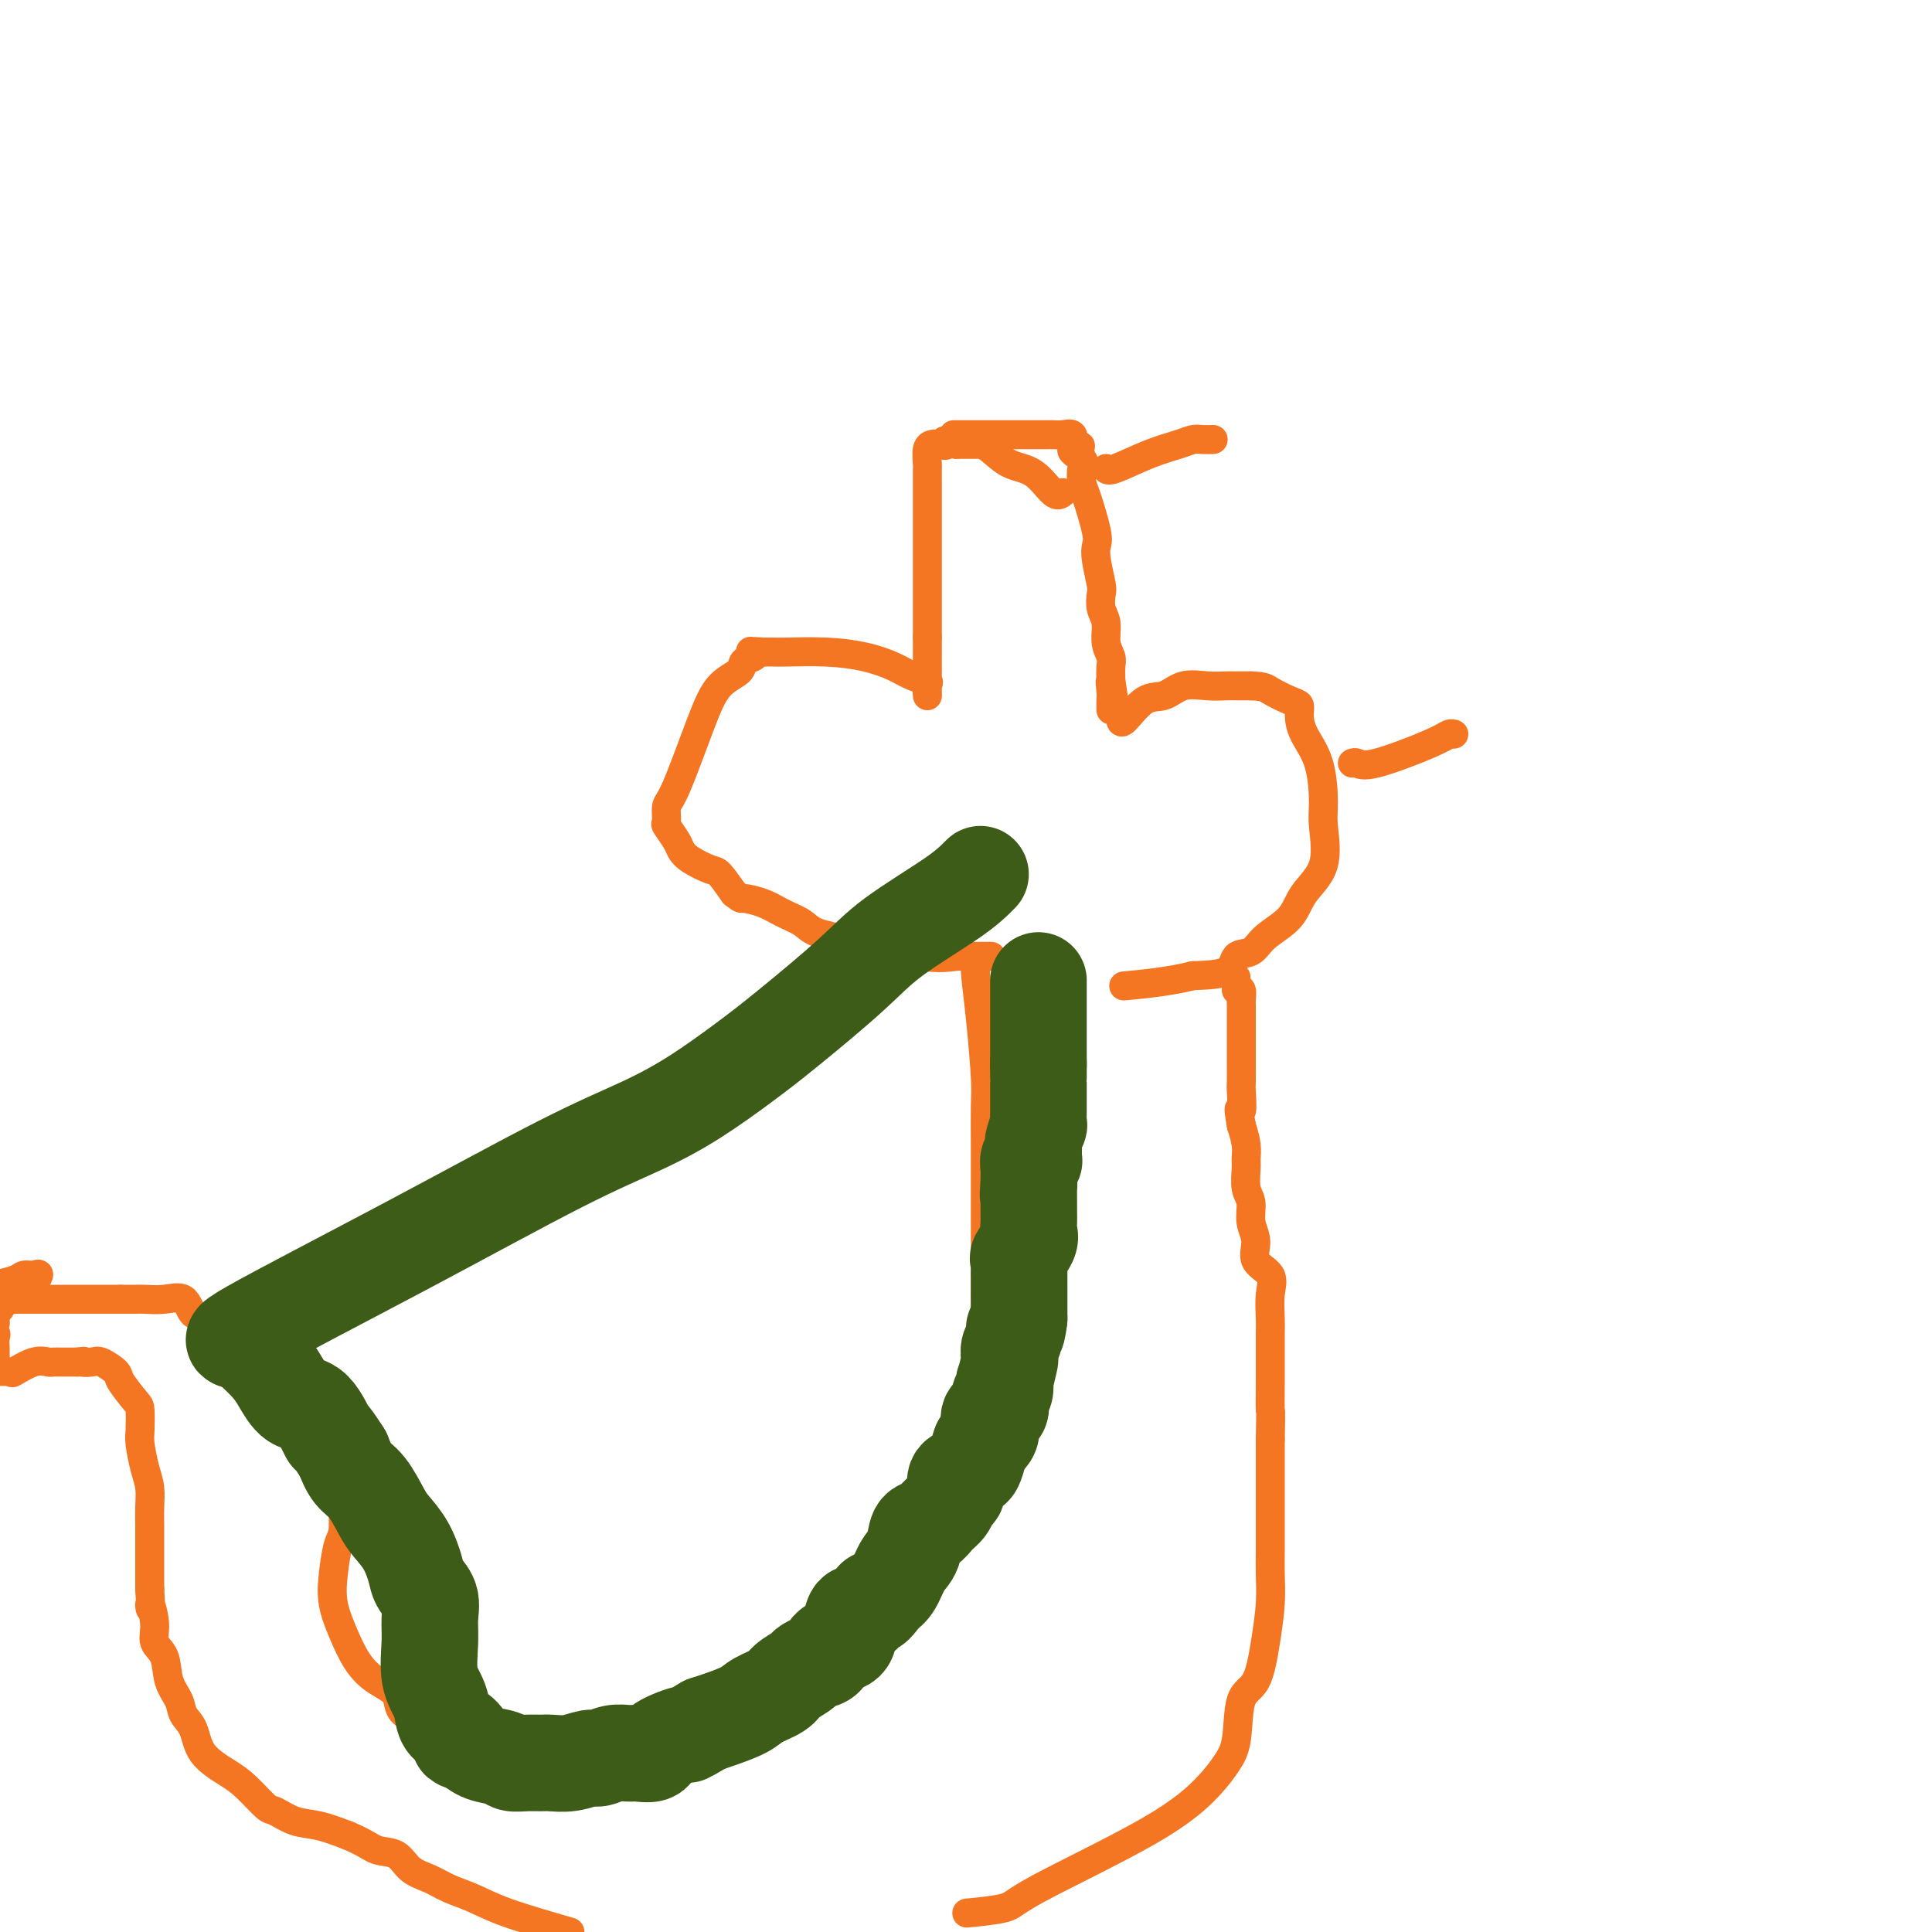 <svg viewBox='0 0 400 400' version='1.1' xmlns='http://www.w3.org/2000/svg' xmlns:xlink='http://www.w3.org/1999/xlink'><g fill='none' stroke='#F47623' stroke-width='6' stroke-linecap='round' stroke-linejoin='round'><path d='M220,102c-0.516,0.415 -1.031,0.829 -2,0c-0.969,-0.829 -2.390,-2.902 -4,-4c-1.610,-1.098 -3.408,-1.223 -5,-2c-1.592,-0.777 -2.976,-2.208 -4,-3c-1.024,-0.792 -1.686,-0.944 -2,-1c-0.314,-0.056 -0.280,-0.015 -1,0c-0.720,0.015 -2.194,0.004 -3,0c-0.806,-0.004 -0.945,-0.001 -1,0c-0.055,0.001 -0.028,0.001 0,0'/><path d='M198,92c-3.747,-1.548 -2.114,-0.418 -2,0c0.114,0.418 -1.290,0.123 -2,0c-0.710,-0.123 -0.726,-0.075 -1,0c-0.274,0.075 -0.805,0.179 -1,1c-0.195,0.821 -0.052,2.361 0,3c0.052,0.639 0.014,0.377 0,1c-0.014,0.623 -0.004,2.131 0,3c0.004,0.869 0.001,1.098 0,2c-0.001,0.902 -0.000,2.477 0,4c0.000,1.523 0.000,2.994 0,4c-0.000,1.006 -0.000,1.546 0,3c0.000,1.454 0.000,3.823 0,5c-0.000,1.177 -0.000,1.161 0,2c0.000,0.839 0.000,2.534 0,4c-0.000,1.466 -0.000,2.705 0,4c0.000,1.295 0.000,2.648 0,4'/><path d='M192,132c0.000,6.319 0.000,4.115 0,4c-0.000,-0.115 -0.001,1.857 0,3c0.001,1.143 0.002,1.456 0,2c-0.002,0.544 -0.009,1.321 0,2c0.009,0.679 0.034,1.262 0,1c-0.034,-0.262 -0.127,-1.369 0,-2c0.127,-0.631 0.474,-0.786 0,-1c-0.474,-0.214 -1.769,-0.488 -3,-1c-1.231,-0.512 -2.399,-1.261 -4,-2c-1.601,-0.739 -3.636,-1.466 -6,-2c-2.364,-0.534 -5.056,-0.875 -8,-1c-2.944,-0.125 -6.139,-0.034 -8,0c-1.861,0.034 -2.389,0.010 -3,0c-0.611,-0.010 -1.306,-0.005 -2,0'/><path d='M158,135c-3.734,-0.206 -2.568,-0.220 -2,0c0.568,0.220 0.538,0.676 0,1c-0.538,0.324 -1.583,0.517 -2,1c-0.417,0.483 -0.207,1.254 -1,2c-0.793,0.746 -2.590,1.465 -4,3c-1.410,1.535 -2.432,3.887 -4,8c-1.568,4.113 -3.681,9.987 -5,13c-1.319,3.013 -1.843,3.163 -2,4c-0.157,0.837 0.053,2.359 0,3c-0.053,0.641 -0.368,0.400 0,1c0.368,0.600 1.421,2.042 2,3c0.579,0.958 0.686,1.431 1,2c0.314,0.569 0.837,1.235 2,2c1.163,0.765 2.967,1.629 4,2c1.033,0.371 1.295,0.249 2,1c0.705,0.751 1.852,2.376 3,4'/><path d='M152,185c1.652,1.274 1.283,0.961 2,1c0.717,0.039 2.521,0.432 4,1c1.479,0.568 2.632,1.312 4,2c1.368,0.688 2.952,1.319 4,2c1.048,0.681 1.560,1.412 3,2c1.440,0.588 3.810,1.033 8,2c4.190,0.967 10.202,2.455 14,3c3.798,0.545 5.382,0.146 7,0c1.618,-0.146 3.269,-0.039 4,0c0.731,0.039 0.543,0.011 1,0c0.457,-0.011 1.559,-0.003 2,0c0.441,0.003 0.220,0.002 0,0'/><path d='M232,149c0.067,0.439 0.135,0.878 1,0c0.865,-0.878 2.529,-3.072 4,-4c1.471,-0.928 2.750,-0.588 4,-1c1.250,-0.412 2.471,-1.574 4,-2c1.529,-0.426 3.365,-0.114 5,0c1.635,0.114 3.067,0.031 4,0c0.933,-0.031 1.367,-0.008 2,0c0.633,0.008 1.467,0.002 2,0c0.533,-0.002 0.767,-0.001 1,0'/><path d='M259,142c2.862,0.116 3.017,0.406 4,1c0.983,0.594 2.796,1.491 4,2c1.204,0.509 1.801,0.629 2,1c0.199,0.371 -0.000,0.994 0,2c0.000,1.006 0.200,2.396 1,4c0.800,1.604 2.201,3.421 3,6c0.799,2.579 0.996,5.918 1,8c0.004,2.082 -0.183,2.906 0,5c0.183,2.094 0.738,5.458 0,8c-0.738,2.542 -2.769,4.262 -4,6c-1.231,1.738 -1.663,3.495 -3,5c-1.337,1.505 -3.579,2.757 -5,4c-1.421,1.243 -2.020,2.478 -3,3c-0.980,0.522 -2.341,0.333 -3,1c-0.659,0.667 -0.617,2.191 -2,3c-1.383,0.809 -4.192,0.905 -7,1'/><path d='M247,202c-4.756,1.222 -10.644,1.778 -13,2c-2.356,0.222 -1.178,0.111 0,0'/><path d='M198,90c-0.479,0.000 -0.959,0.000 0,0c0.959,-0.000 3.356,-0.000 5,0c1.644,0.000 2.535,0.000 4,0c1.465,-0.000 3.505,-0.000 4,0c0.495,0.000 -0.555,0.000 0,0c0.555,-0.000 2.717,-0.002 4,0c1.283,0.002 1.689,0.006 2,0c0.311,-0.006 0.527,-0.022 1,0c0.473,0.022 1.204,0.083 2,0c0.796,-0.083 1.656,-0.309 2,0c0.344,0.309 0.172,1.155 0,2'/><path d='M222,92c3.592,0.435 0.572,0.524 0,1c-0.572,0.476 1.304,1.339 2,2c0.696,0.661 0.211,1.122 0,2c-0.211,0.878 -0.149,2.175 0,3c0.149,0.825 0.383,1.177 1,3c0.617,1.823 1.616,5.117 2,7c0.384,1.883 0.154,2.356 0,3c-0.154,0.644 -0.234,1.459 0,3c0.234,1.541 0.780,3.809 1,5c0.220,1.191 0.115,1.306 0,2c-0.115,0.694 -0.241,1.967 0,3c0.241,1.033 0.849,1.827 1,3c0.151,1.173 -0.155,2.727 0,4c0.155,1.273 0.773,2.266 1,3c0.227,0.734 0.065,1.210 0,2c-0.065,0.790 -0.032,1.895 0,3'/><path d='M230,141c1.238,7.775 0.332,2.714 0,1c-0.332,-1.714 -0.089,-0.081 0,1c0.089,1.081 0.024,1.609 0,2c-0.024,0.391 -0.006,0.644 0,1c0.006,0.356 0.002,0.816 0,1c-0.002,0.184 -0.001,0.092 0,0'/><path d='M202,199c-0.083,0.579 -0.166,1.158 0,3c0.166,1.842 0.580,4.947 1,9c0.420,4.053 0.845,9.055 1,12c0.155,2.945 0.042,3.835 0,6c-0.042,2.165 -0.011,5.605 0,8c0.011,2.395 0.003,3.744 0,6c-0.003,2.256 -0.001,5.419 0,7c0.001,1.581 0.000,1.579 0,3c-0.000,1.421 -0.000,4.263 0,7c0.000,2.737 0.000,5.368 0,8'/><path d='M204,268c0.019,11.975 -0.935,7.413 -1,8c-0.065,0.587 0.758,6.321 0,10c-0.758,3.679 -3.098,5.301 -4,8c-0.902,2.699 -0.368,6.475 -1,9c-0.632,2.525 -2.432,3.798 -4,7c-1.568,3.202 -2.903,8.333 -5,12c-2.097,3.667 -4.954,5.870 -7,8c-2.046,2.130 -3.279,4.189 -6,7c-2.721,2.811 -6.930,6.376 -10,9c-3.070,2.624 -5.001,4.307 -7,6c-1.999,1.693 -4.066,3.397 -6,4c-1.934,0.603 -3.737,0.106 -7,1c-3.263,0.894 -7.988,3.178 -13,4c-5.012,0.822 -10.311,0.183 -15,0c-4.689,-0.183 -8.768,0.091 -12,0c-3.232,-0.091 -5.616,-0.545 -8,-1'/><path d='M98,360c-6.594,-0.768 -5.580,-2.188 -7,-3c-1.420,-0.812 -5.276,-1.016 -7,-2c-1.724,-0.984 -1.317,-2.747 -2,-4c-0.683,-1.253 -2.457,-1.995 -4,-3c-1.543,-1.005 -2.856,-2.272 -4,-4c-1.144,-1.728 -2.121,-3.916 -3,-6c-0.879,-2.084 -1.661,-4.062 -2,-6c-0.339,-1.938 -0.234,-3.834 0,-6c0.234,-2.166 0.599,-4.602 1,-6c0.401,-1.398 0.839,-1.758 1,-3c0.161,-1.242 0.045,-3.368 0,-5c-0.045,-1.632 -0.017,-2.772 0,-4c0.017,-1.228 0.025,-2.546 0,-4c-0.025,-1.454 -0.084,-3.045 0,-4c0.084,-0.955 0.310,-1.273 0,-2c-0.310,-0.727 -1.155,-1.864 -2,-3'/><path d='M69,295c-0.339,-7.156 -0.188,-3.548 -1,-3c-0.812,0.548 -2.588,-1.966 -3,-3c-0.412,-1.034 0.539,-0.588 0,-1c-0.539,-0.412 -2.569,-1.683 -4,-3c-1.431,-1.317 -2.262,-2.679 -3,-3c-0.738,-0.321 -1.383,0.400 -2,0c-0.617,-0.400 -1.205,-1.922 -2,-3c-0.795,-1.078 -1.797,-1.712 -3,-2c-1.203,-0.288 -2.607,-0.231 -4,-1c-1.393,-0.769 -2.776,-2.364 -4,-3c-1.224,-0.636 -2.291,-0.314 -3,-1c-0.709,-0.686 -1.060,-2.380 -2,-3c-0.940,-0.620 -2.468,-0.166 -4,0c-1.532,0.166 -3.066,0.045 -4,0c-0.934,-0.045 -1.267,-0.013 -2,0c-0.733,0.013 -1.867,0.006 -3,0'/><path d='M25,269c-2.705,0.000 -2.968,0.000 -4,0c-1.032,0.000 -2.832,0.000 -5,0c-2.168,0.000 -4.705,0.000 -7,0c-2.295,0.000 -4.349,0.000 -6,0c-1.651,0.000 -2.900,0.000 -4,0c-1.100,0.000 -2.050,0.000 -3,0'/><path d='M-1,266c-0.406,0.082 -0.811,0.163 0,0c0.811,-0.163 2.840,-0.572 4,-1c1.160,-0.428 1.451,-0.877 2,-1c0.549,-0.123 1.356,0.079 2,0c0.644,-0.079 1.125,-0.438 1,0c-0.125,0.438 -0.857,1.672 -1,2c-0.143,0.328 0.304,-0.249 0,0c-0.304,0.249 -1.359,1.325 -2,2c-0.641,0.675 -0.869,0.949 -1,1c-0.131,0.051 -0.165,-0.122 -1,0c-0.835,0.122 -2.473,0.540 -3,1c-0.527,0.460 0.055,0.963 0,1c-0.055,0.037 -0.747,-0.392 -1,0c-0.253,0.392 -0.068,1.606 0,2c0.068,0.394 0.019,-0.030 0,0c-0.019,0.030 -0.010,0.515 0,1'/><path d='M-1,274c-1.238,1.959 -0.332,1.855 0,2c0.332,0.145 0.089,0.539 0,1c-0.089,0.461 -0.023,0.989 0,2c0.023,1.011 0.003,2.506 0,3c-0.003,0.494 0.010,-0.012 0,0c-0.010,0.012 -0.045,0.541 0,1c0.045,0.459 0.168,0.847 0,1c-0.168,0.153 -0.626,0.069 0,0c0.626,-0.069 2.338,-0.124 3,0c0.662,0.124 0.274,0.425 1,0c0.726,-0.425 2.568,-1.578 4,-2c1.432,-0.422 2.456,-0.113 3,0c0.544,0.113 0.608,0.030 1,0c0.392,-0.030 1.112,-0.009 2,0c0.888,0.009 1.944,0.004 3,0'/><path d='M16,282c2.291,-0.317 1.017,-0.109 1,0c-0.017,0.109 1.221,0.120 2,0c0.779,-0.120 1.098,-0.372 2,0c0.902,0.372 2.385,1.367 3,2c0.615,0.633 0.360,0.905 1,2c0.640,1.095 2.174,3.013 3,4c0.826,0.987 0.943,1.043 1,2c0.057,0.957 0.054,2.815 0,4c-0.054,1.185 -0.158,1.697 0,3c0.158,1.303 0.578,3.397 1,5c0.422,1.603 0.845,2.716 1,4c0.155,1.284 0.042,2.739 0,4c-0.042,1.261 -0.011,2.328 0,4c0.011,1.672 0.003,3.950 0,5c-0.003,1.050 -0.001,0.871 0,2c0.001,1.129 0.000,3.564 0,6'/><path d='M31,329c0.395,6.527 -0.117,3.344 0,3c0.117,-0.344 0.861,2.151 1,4c0.139,1.849 -0.329,3.051 0,4c0.329,0.949 1.454,1.645 2,3c0.546,1.355 0.514,3.370 1,5c0.486,1.630 1.491,2.877 2,4c0.509,1.123 0.522,2.122 1,3c0.478,0.878 1.420,1.633 2,3c0.580,1.367 0.797,3.345 2,5c1.203,1.655 3.391,2.986 5,4c1.609,1.014 2.638,1.710 4,3c1.362,1.290 3.058,3.174 4,4c0.942,0.826 1.129,0.592 2,1c0.871,0.408 2.427,1.456 4,2c1.573,0.544 3.164,0.584 5,1c1.836,0.416 3.918,1.208 6,2'/><path d='M72,380c3.781,1.589 4.733,2.561 6,3c1.267,0.439 2.848,0.343 4,1c1.152,0.657 1.877,2.065 3,3c1.123,0.935 2.646,1.397 4,2c1.354,0.603 2.538,1.347 4,2c1.462,0.653 3.201,1.214 5,2c1.799,0.786 3.657,1.796 7,3c3.343,1.204 8.172,2.602 13,4'/><path d='M201,396c-0.743,0.072 -1.486,0.145 0,0c1.486,-0.145 5.203,-0.506 7,-1c1.797,-0.494 1.676,-1.121 7,-4c5.324,-2.879 16.093,-8.011 23,-12c6.907,-3.989 9.951,-6.835 12,-9c2.049,-2.165 3.102,-3.647 4,-5c0.898,-1.353 1.642,-2.576 2,-5c0.358,-2.424 0.331,-6.048 1,-8c0.669,-1.952 2.036,-2.231 3,-4c0.964,-1.769 1.526,-5.027 2,-8c0.474,-2.973 0.859,-5.660 1,-8c0.141,-2.340 0.038,-4.332 0,-6c-0.038,-1.668 -0.010,-3.010 0,-5c0.010,-1.990 0.003,-4.626 0,-7c-0.003,-2.374 -0.001,-4.485 0,-6c0.001,-1.515 0.000,-2.433 0,-4c-0.000,-1.567 -0.000,-3.784 0,-6'/><path d='M263,298c0.155,-7.554 0.042,-5.439 0,-6c-0.042,-0.561 -0.012,-3.798 0,-6c0.012,-2.202 0.006,-3.370 0,-5c-0.006,-1.630 -0.013,-3.723 0,-5c0.013,-1.277 0.047,-1.737 0,-3c-0.047,-1.263 -0.174,-3.327 0,-5c0.174,-1.673 0.650,-2.955 0,-4c-0.650,-1.045 -2.427,-1.853 -3,-3c-0.573,-1.147 0.057,-2.633 0,-4c-0.057,-1.367 -0.800,-2.617 -1,-4c-0.200,-1.383 0.143,-2.901 0,-4c-0.143,-1.099 -0.773,-1.781 -1,-3c-0.227,-1.219 -0.050,-2.976 0,-4c0.050,-1.024 -0.025,-1.314 0,-2c0.025,-0.686 0.150,-1.767 0,-3c-0.150,-1.233 -0.575,-2.616 -1,-4'/><path d='M257,233c-0.928,-5.252 -0.249,-2.883 0,-3c0.249,-0.117 0.067,-2.721 0,-4c-0.067,-1.279 -0.018,-1.235 0,-2c0.018,-0.765 0.005,-2.340 0,-3c-0.005,-0.660 -0.001,-0.404 0,-1c0.001,-0.596 0.000,-2.042 0,-3c-0.000,-0.958 -0.000,-1.427 0,-2c0.000,-0.573 -0.000,-1.252 0,-2c0.000,-0.748 0.001,-1.567 0,-2c-0.001,-0.433 -0.003,-0.481 0,-1c0.003,-0.519 0.011,-1.510 0,-2c-0.011,-0.490 -0.041,-0.478 0,-1c0.041,-0.522 0.155,-1.578 0,-2c-0.155,-0.422 -0.577,-0.211 -1,0'/><path d='M256,205c-0.167,-4.667 -0.083,-2.333 0,0'/><path d='M229,97c0.213,0.287 0.427,0.574 2,0c1.573,-0.574 4.506,-2.010 7,-3c2.494,-0.990 4.550,-1.533 6,-2c1.450,-0.467 2.296,-0.857 3,-1c0.704,-0.143 1.266,-0.038 2,0c0.734,0.038 1.638,0.011 2,0c0.362,-0.011 0.181,-0.005 0,0'/><path d='M280,158c0.273,-0.105 0.546,-0.210 1,0c0.454,0.210 1.088,0.736 4,0c2.912,-0.736 8.100,-2.733 11,-4c2.900,-1.267 3.512,-1.803 4,-2c0.488,-0.197 0.854,-0.056 1,0c0.146,0.056 0.073,0.028 0,0'/></g>
<g fill='none' stroke='#3D5C18' stroke-width='20' stroke-linecap='round' stroke-linejoin='round'><path d='M215,203c0.000,0.172 0.000,0.343 0,1c0.000,0.657 -0.000,1.798 0,3c0.000,1.202 0.000,2.463 0,4c-0.000,1.537 0.000,3.350 0,4c0.000,0.650 0.000,0.136 0,1c0.000,0.864 0.000,3.104 0,4c-0.000,0.896 0.000,0.448 0,0'/><path d='M215,220c0.000,3.289 0.000,3.011 0,3c-0.000,-0.011 -0.000,0.244 0,1c0.000,0.756 0.001,2.014 0,3c-0.001,0.986 -0.004,1.701 0,2c0.004,0.299 0.015,0.182 0,1c-0.015,0.818 -0.057,2.570 0,3c0.057,0.430 0.212,-0.462 0,0c-0.212,0.462 -0.793,2.280 -1,3c-0.207,0.720 -0.041,0.343 0,1c0.041,0.657 -0.041,2.347 0,3c0.041,0.653 0.207,0.269 0,0c-0.207,-0.269 -0.788,-0.423 -1,0c-0.212,0.423 -0.057,1.423 0,2c0.057,0.577 0.015,0.732 0,1c-0.015,0.268 -0.004,0.648 0,1c0.004,0.352 0.002,0.676 0,1'/><path d='M213,245c-0.309,4.139 -0.083,1.987 0,1c0.083,-0.987 0.022,-0.809 0,0c-0.022,0.809 -0.007,2.247 0,3c0.007,0.753 0.004,0.819 0,1c-0.004,0.181 -0.009,0.476 0,1c0.009,0.524 0.030,1.277 0,2c-0.030,0.723 -0.113,1.416 0,2c0.113,0.584 0.423,1.059 0,2c-0.423,0.941 -1.577,2.348 -2,3c-0.423,0.652 -0.113,0.549 0,1c0.113,0.451 0.030,1.458 0,2c-0.030,0.542 -0.008,0.620 0,1c0.008,0.380 0.002,1.061 0,2c-0.002,0.939 -0.001,2.138 0,3c0.001,0.862 0.000,1.389 0,2c-0.000,0.611 -0.000,1.305 0,2'/><path d='M211,273c-0.552,4.687 -0.931,2.404 -1,2c-0.069,-0.404 0.174,1.070 0,2c-0.174,0.930 -0.765,1.315 -1,2c-0.235,0.685 -0.115,1.668 0,2c0.115,0.332 0.223,0.011 0,1c-0.223,0.989 -0.778,3.289 -1,4c-0.222,0.711 -0.113,-0.165 0,0c0.113,0.165 0.228,1.372 0,2c-0.228,0.628 -0.801,0.678 -1,1c-0.199,0.322 -0.026,0.915 0,1c0.026,0.085 -0.097,-0.339 0,0c0.097,0.339 0.413,1.442 0,2c-0.413,0.558 -1.554,0.572 -2,1c-0.446,0.428 -0.197,1.269 0,2c0.197,0.731 0.342,1.352 0,2c-0.342,0.648 -1.171,1.324 -2,2'/><path d='M203,299c-1.191,3.792 -0.169,0.272 0,0c0.169,-0.272 -0.515,2.704 -1,4c-0.485,1.296 -0.770,0.911 -1,1c-0.230,0.089 -0.405,0.653 -1,1c-0.595,0.347 -1.612,0.477 -2,1c-0.388,0.523 -0.149,1.438 0,2c0.149,0.562 0.206,0.771 0,1c-0.206,0.229 -0.675,0.478 -1,1c-0.325,0.522 -0.506,1.316 -1,2c-0.494,0.684 -1.301,1.259 -2,2c-0.699,0.741 -1.289,1.648 -2,2c-0.711,0.352 -1.541,0.150 -2,1c-0.459,0.850 -0.546,2.754 -1,4c-0.454,1.246 -1.276,1.836 -2,3c-0.724,1.164 -1.350,2.904 -2,4c-0.650,1.096 -1.325,1.548 -2,2'/><path d='M183,330c-3.454,4.830 -2.089,1.406 -2,1c0.089,-0.406 -1.097,2.205 -2,3c-0.903,0.795 -1.522,-0.225 -2,0c-0.478,0.225 -0.813,1.695 -1,3c-0.187,1.305 -0.225,2.444 -1,3c-0.775,0.556 -2.286,0.529 -3,1c-0.714,0.471 -0.632,1.438 -1,2c-0.368,0.562 -1.185,0.717 -2,1c-0.815,0.283 -1.629,0.695 -2,1c-0.371,0.305 -0.299,0.504 -1,1c-0.701,0.496 -2.176,1.288 -3,2c-0.824,0.712 -0.997,1.343 -2,2c-1.003,0.657 -2.836,1.341 -4,2c-1.164,0.659 -1.660,1.293 -3,2c-1.340,0.707 -3.526,1.488 -5,2c-1.474,0.512 -2.237,0.756 -3,1'/><path d='M146,357c-5.110,2.994 -3.385,1.979 -4,2c-0.615,0.021 -3.571,1.076 -5,2c-1.429,0.924 -1.332,1.716 -2,2c-0.668,0.284 -2.103,0.061 -3,0c-0.897,-0.061 -1.257,0.040 -2,0c-0.743,-0.040 -1.869,-0.221 -3,0c-1.131,0.221 -2.266,0.844 -3,1c-0.734,0.156 -1.067,-0.155 -2,0c-0.933,0.155 -2.467,0.774 -4,1c-1.533,0.226 -3.066,0.057 -4,0c-0.934,-0.057 -1.268,-0.004 -2,0c-0.732,0.004 -1.862,-0.043 -3,0c-1.138,0.043 -2.284,0.177 -3,0c-0.716,-0.177 -1.000,-0.663 -2,-1c-1.000,-0.337 -2.714,-0.525 -4,-1c-1.286,-0.475 -2.143,-1.238 -3,-2'/><path d='M97,361c-3.384,-0.743 -1.345,-0.601 -1,-1c0.345,-0.399 -1.004,-1.341 -2,-2c-0.996,-0.659 -1.641,-1.036 -2,-2c-0.359,-0.964 -0.434,-2.516 -1,-4c-0.566,-1.484 -1.623,-2.901 -2,-5c-0.377,-2.099 -0.075,-4.881 0,-7c0.075,-2.119 -0.076,-3.574 0,-5c0.076,-1.426 0.378,-2.822 0,-4c-0.378,-1.178 -1.437,-2.137 -2,-3c-0.563,-0.863 -0.629,-1.631 -1,-3c-0.371,-1.369 -1.048,-3.338 -2,-5c-0.952,-1.662 -2.181,-3.017 -3,-4c-0.819,-0.983 -1.230,-1.593 -2,-3c-0.770,-1.407 -1.900,-3.609 -3,-5c-1.100,-1.391 -2.172,-1.969 -3,-3c-0.828,-1.031 -1.414,-2.516 -2,-4'/><path d='M71,301c-3.336,-5.262 -2.677,-3.418 -3,-4c-0.323,-0.582 -1.629,-3.592 -3,-5c-1.371,-1.408 -2.809,-1.214 -4,-2c-1.191,-0.786 -2.137,-2.550 -3,-4c-0.863,-1.450 -1.644,-2.584 -3,-4c-1.356,-1.416 -3.288,-3.112 -4,-4c-0.712,-0.888 -0.203,-0.968 0,-1c0.203,-0.032 0.102,-0.016 0,0'/><path d='M51,277c-2.349,0.619 -4.699,1.239 1,-2c5.699,-3.239 19.446,-10.336 32,-17c12.554,-6.664 23.915,-12.895 32,-17c8.085,-4.105 12.895,-6.084 17,-8c4.105,-1.916 7.504,-3.769 11,-6c3.496,-2.231 7.088,-4.841 10,-7c2.912,-2.159 5.142,-3.869 9,-7c3.858,-3.131 9.343,-7.685 13,-11c3.657,-3.315 5.484,-5.393 9,-8c3.516,-2.607 8.719,-5.745 12,-8c3.281,-2.255 4.641,-3.628 6,-5'/></g>
</svg>